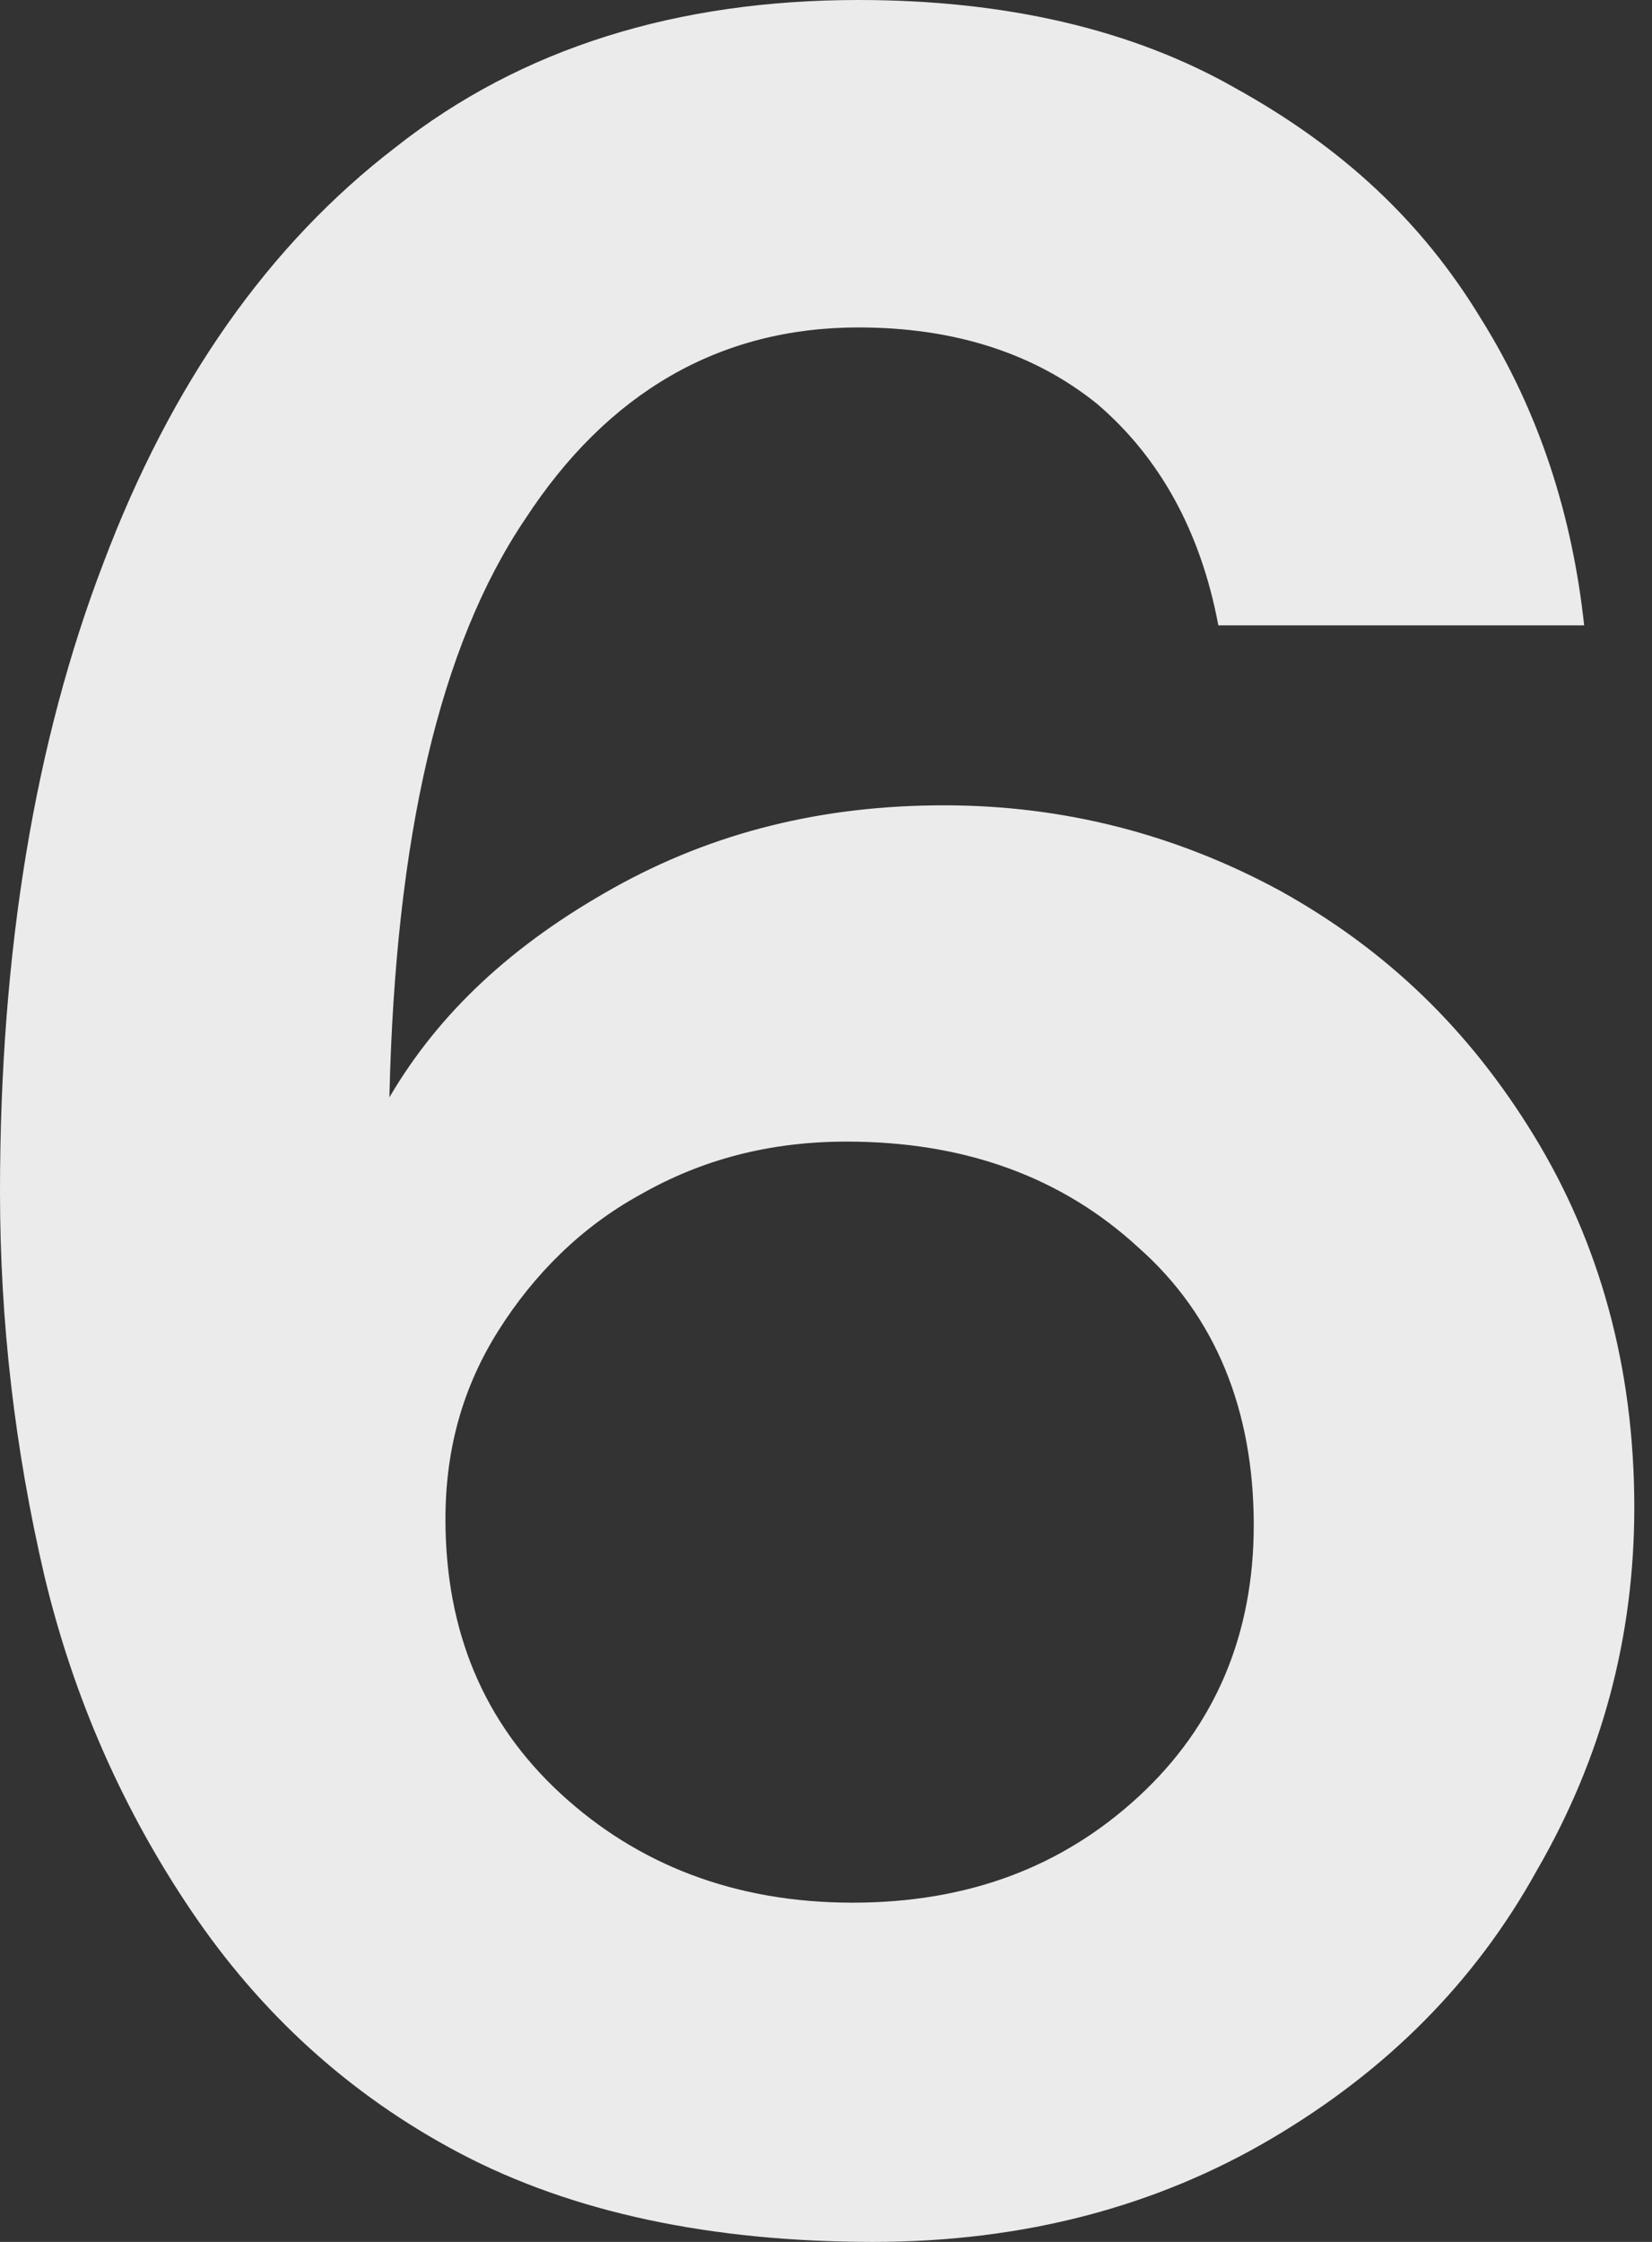 <?xml version="1.0" encoding="utf-8"?>
<!-- Generator: Adobe Illustrator 27.9.0, SVG Export Plug-In . SVG Version: 6.00 Build 0)  -->
<svg version="1.1" id="Layer_1" xmlns="http://www.w3.org/2000/svg" xmlns:xlink="http://www.w3.org/1999/xlink" x="0px" y="0px"
	 viewBox="0 0 56 76" style="enable-background:new 0 0 56 76;" xml:space="preserve">
<rect x="0" y="0" width="56" height="76" fill="#333333" stroke="none"/>
<style type="text/css">
	.st0{fill:#EBEBEC;}
</style>
<path class="st0" d="M29.6,76c-5.5,0-10.2-1-14-3c-3.8-2-6.8-4.8-9.1-8.2c-2.3-3.4-4-7.2-5-11.4C0.5,49.1,0,44.8,0,40.4
	c0-8.2,1.2-15.3,3.5-21.3C5.8,13,9.1,8.3,13.4,5c4.3-3.4,9.6-5,15.7-5c5,0,9.3,1,12.8,3c3.6,2,6.3,4.5,8.3,7.8
	c2,3.2,3.1,6.7,3.5,10.4H41.3c-0.6-3.2-2-5.7-4.1-7.5c-2.1-1.7-4.8-2.6-8.1-2.6c-4.7,0-8.5,2.2-11.3,6.5c-2.9,4.3-4.4,10.8-4.6,19.6
	c1.7-2.9,4.2-5.2,7.6-7.1c3.4-1.9,7.1-2.8,11.2-2.8c4.1,0,7.9,1,11.4,2.9c3.6,2,6.4,4.7,8.6,8.3c2.2,3.6,3.4,7.8,3.4,12.6
	c0,4.4-1.1,8.5-3.3,12.3c-2.1,3.8-5.1,6.8-9,9.1C39.2,74.8,34.7,76,29.6,76z M28.9,64.5c3.9,0,7.1-1.2,9.7-3.6
	c2.6-2.4,3.9-5.5,3.9-9.2c0-3.9-1.3-7.1-3.9-9.4c-2.6-2.4-5.9-3.6-9.9-3.6c-2.6,0-4.9,0.6-7,1.8c-2,1.1-3.6,2.7-4.8,4.6
	c-1.2,1.9-1.8,4-1.8,6.4c0,3.8,1.3,6.9,3.9,9.3C21.6,63.2,24.9,64.5,28.9,64.5z"/>
</svg>
